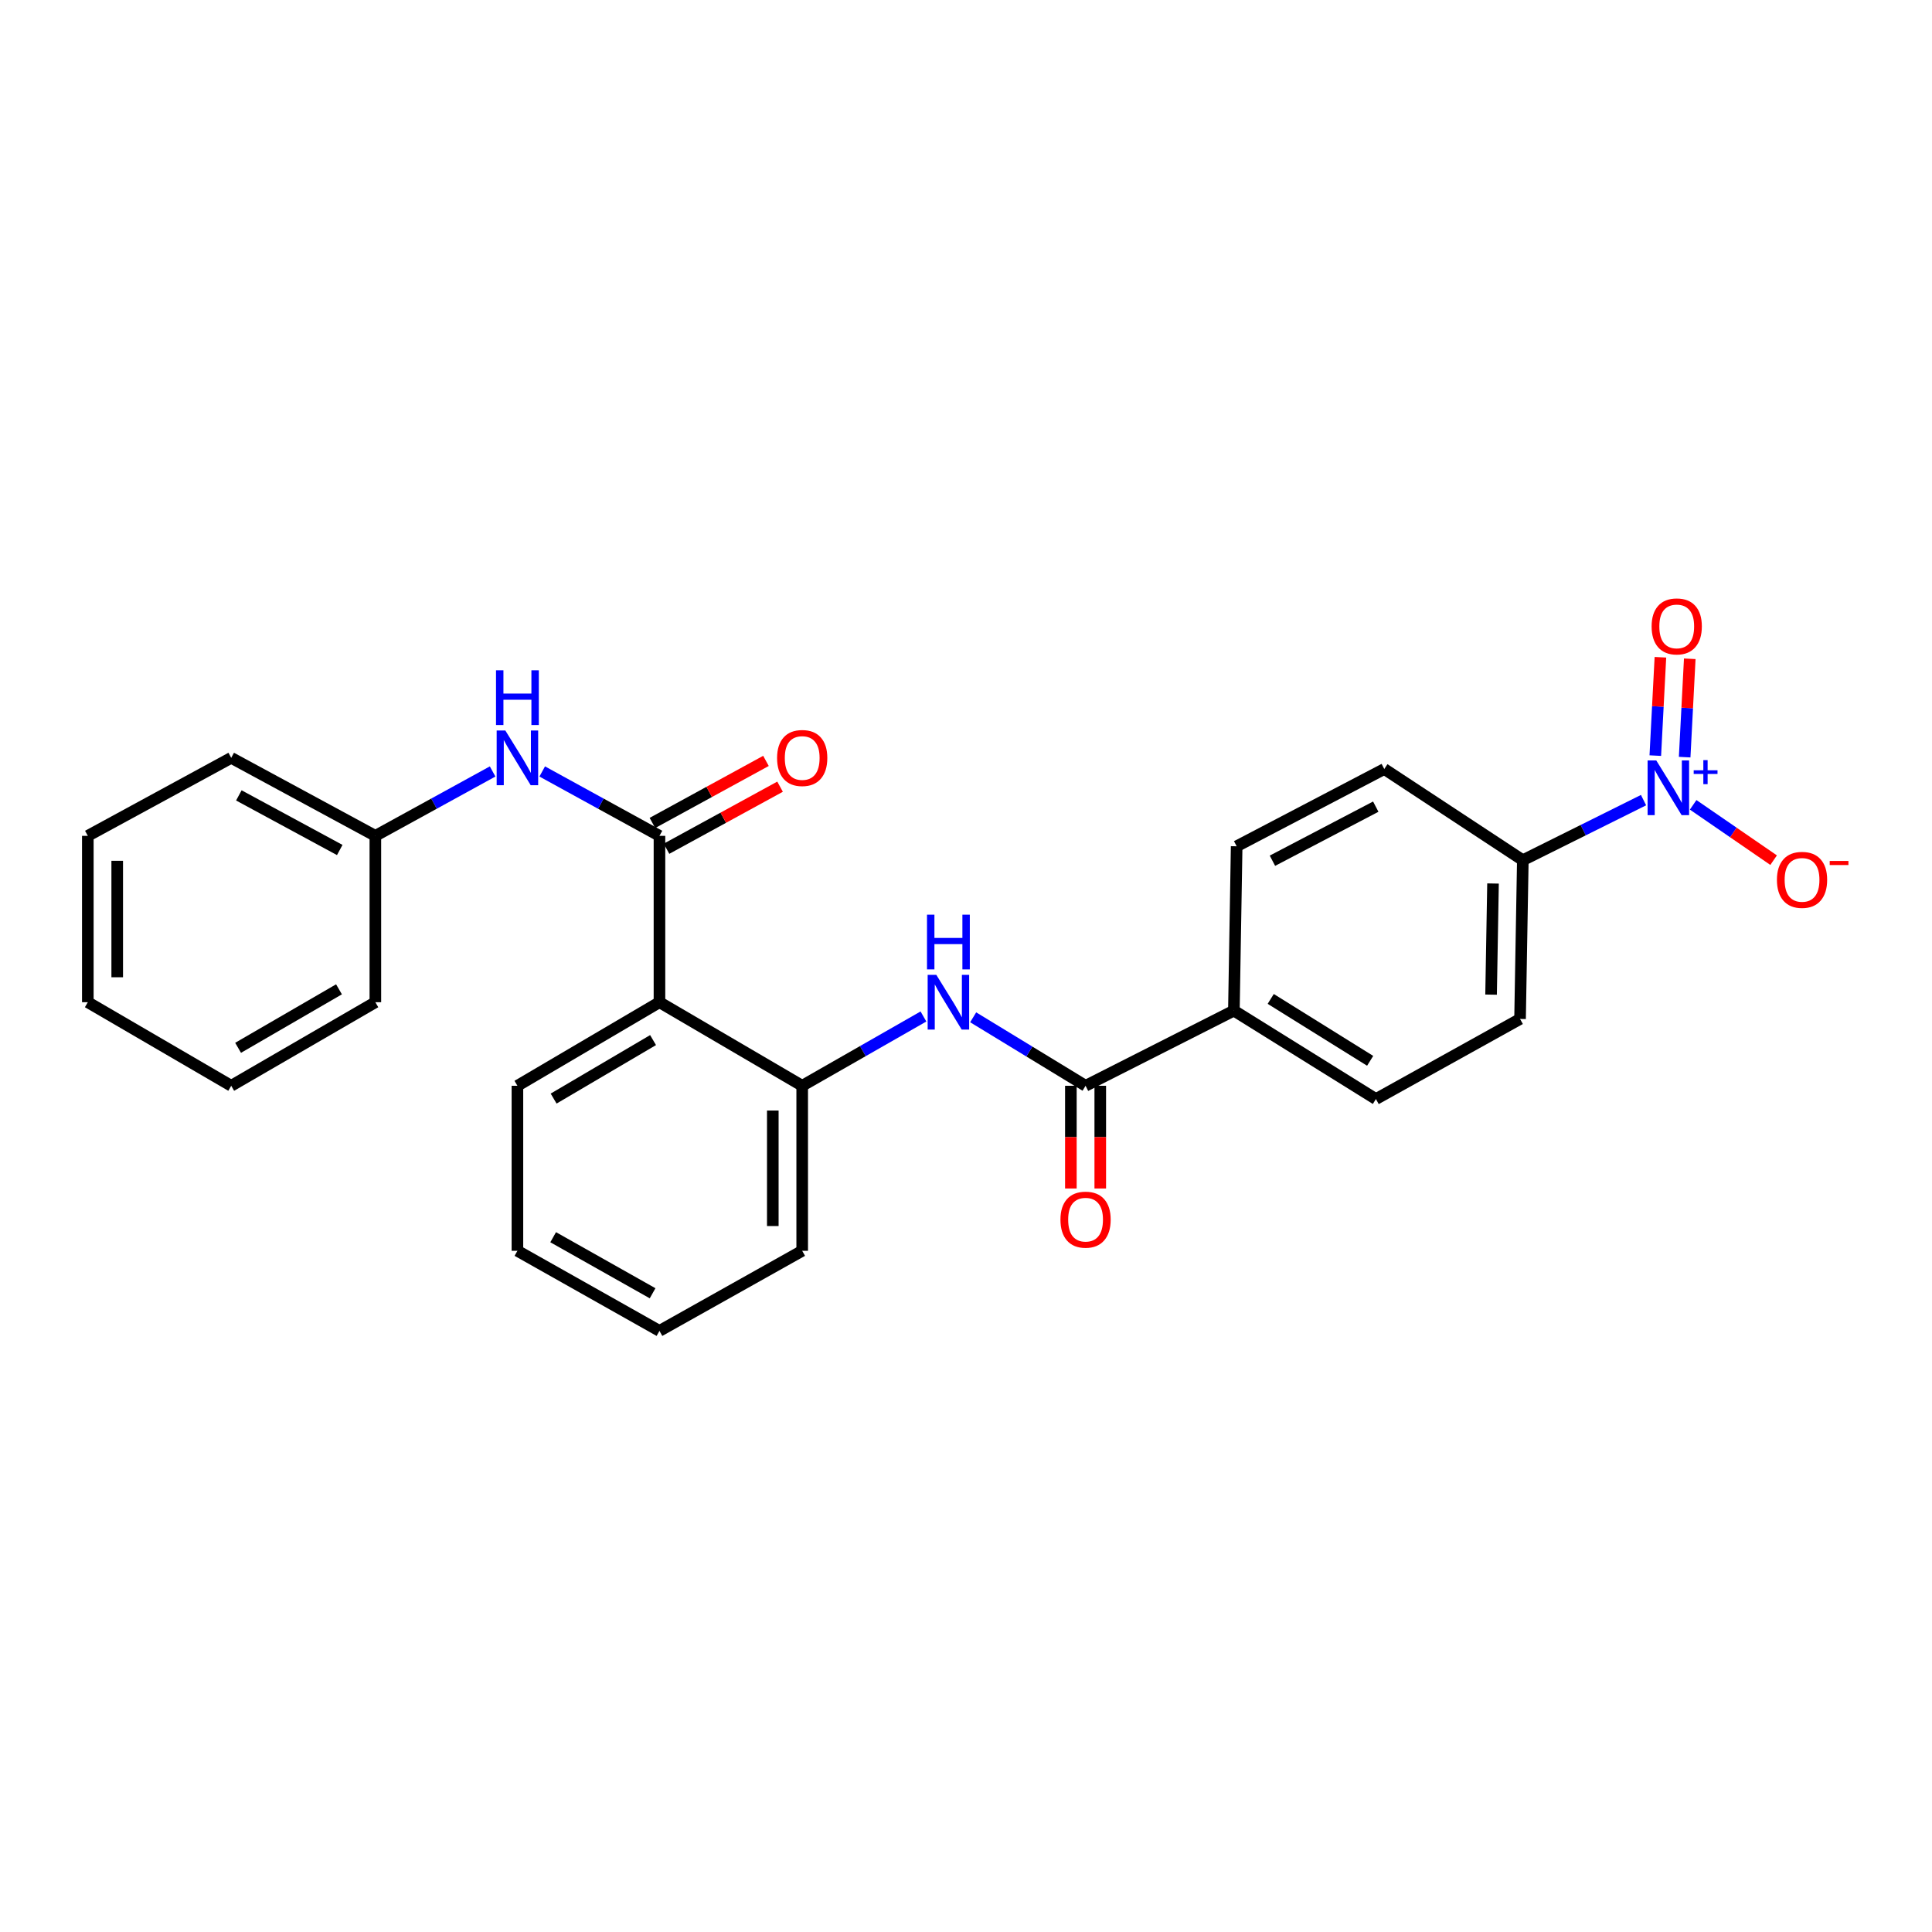 <?xml version='1.0' encoding='iso-8859-1'?>
<svg version='1.1' baseProfile='full'
              xmlns='http://www.w3.org/2000/svg'
                      xmlns:rdkit='http://www.rdkit.org/xml'
                      xmlns:xlink='http://www.w3.org/1999/xlink'
                  xml:space='preserve'
width='1000px' height='1000px' viewBox='0 0 1000 1000'>
<!-- END OF HEADER -->
<rect style='opacity:1.0;fill:#FFFFFF;stroke:none' width='1000' height='1000' x='0' y='0'> </rect>
<path class='bond-6' d='M 850.693,414.143 L 819.453,429.691' style='fill:none;fill-rule:evenodd;stroke:#0000FF;stroke-width:6px;stroke-linecap:butt;stroke-linejoin:miter;stroke-opacity:1' />
<path class='bond-6' d='M 819.453,429.691 L 788.213,445.239' style='fill:none;fill-rule:evenodd;stroke:#000000;stroke-width:6px;stroke-linecap:butt;stroke-linejoin:miter;stroke-opacity:1' />
<path class='bond-7' d='M 876.376,416.58 L 897.199,430.898' style='fill:none;fill-rule:evenodd;stroke:#0000FF;stroke-width:6px;stroke-linecap:butt;stroke-linejoin:miter;stroke-opacity:1' />
<path class='bond-7' d='M 897.199,430.898 L 918.022,445.217' style='fill:none;fill-rule:evenodd;stroke:#FF0000;stroke-width:6px;stroke-linecap:butt;stroke-linejoin:miter;stroke-opacity:1' />
<path class='bond-9' d='M 871.977,391.892 L 873.297,366.438' style='fill:none;fill-rule:evenodd;stroke:#0000FF;stroke-width:6px;stroke-linecap:butt;stroke-linejoin:miter;stroke-opacity:1' />
<path class='bond-9' d='M 873.297,366.438 L 874.617,340.984' style='fill:none;fill-rule:evenodd;stroke:#FF0000;stroke-width:6px;stroke-linecap:butt;stroke-linejoin:miter;stroke-opacity:1' />
<path class='bond-9' d='M 856.782,391.104 L 858.102,365.65' style='fill:none;fill-rule:evenodd;stroke:#0000FF;stroke-width:6px;stroke-linecap:butt;stroke-linejoin:miter;stroke-opacity:1' />
<path class='bond-9' d='M 858.102,365.65 L 859.423,340.196' style='fill:none;fill-rule:evenodd;stroke:#FF0000;stroke-width:6px;stroke-linecap:butt;stroke-linejoin:miter;stroke-opacity:1' />
<path class='bond-0' d='M 341.338,432.636 L 341.338,518.745' style='fill:none;fill-rule:evenodd;stroke:#000000;stroke-width:6px;stroke-linecap:butt;stroke-linejoin:miter;stroke-opacity:1' />
<path class='bond-5' d='M 341.338,432.636 L 310.995,415.972' style='fill:none;fill-rule:evenodd;stroke:#000000;stroke-width:6px;stroke-linecap:butt;stroke-linejoin:miter;stroke-opacity:1' />
<path class='bond-5' d='M 310.995,415.972 L 280.652,399.307' style='fill:none;fill-rule:evenodd;stroke:#0000FF;stroke-width:6px;stroke-linecap:butt;stroke-linejoin:miter;stroke-opacity:1' />
<path class='bond-10' d='M 344.986,439.312 L 374.373,423.25' style='fill:none;fill-rule:evenodd;stroke:#000000;stroke-width:6px;stroke-linecap:butt;stroke-linejoin:miter;stroke-opacity:1' />
<path class='bond-10' d='M 374.373,423.25 L 403.759,407.188' style='fill:none;fill-rule:evenodd;stroke:#FF0000;stroke-width:6px;stroke-linecap:butt;stroke-linejoin:miter;stroke-opacity:1' />
<path class='bond-10' d='M 337.689,425.961 L 367.075,409.899' style='fill:none;fill-rule:evenodd;stroke:#000000;stroke-width:6px;stroke-linecap:butt;stroke-linejoin:miter;stroke-opacity:1' />
<path class='bond-10' d='M 367.075,409.899 L 396.462,393.837' style='fill:none;fill-rule:evenodd;stroke:#FF0000;stroke-width:6px;stroke-linecap:butt;stroke-linejoin:miter;stroke-opacity:1' />
<path class='bond-1' d='M 341.338,518.745 L 415.215,561.998' style='fill:none;fill-rule:evenodd;stroke:#000000;stroke-width:6px;stroke-linecap:butt;stroke-linejoin:miter;stroke-opacity:1' />
<path class='bond-17' d='M 341.338,518.745 L 267.815,561.998' style='fill:none;fill-rule:evenodd;stroke:#000000;stroke-width:6px;stroke-linecap:butt;stroke-linejoin:miter;stroke-opacity:1' />
<path class='bond-17' d='M 338.024,538.347 L 286.558,568.624' style='fill:none;fill-rule:evenodd;stroke:#000000;stroke-width:6px;stroke-linecap:butt;stroke-linejoin:miter;stroke-opacity:1' />
<path class='bond-2' d='M 561.889,561.998 L 638.657,523.09' style='fill:none;fill-rule:evenodd;stroke:#000000;stroke-width:6px;stroke-linecap:butt;stroke-linejoin:miter;stroke-opacity:1' />
<path class='bond-3' d='M 561.889,561.998 L 532.8,544.276' style='fill:none;fill-rule:evenodd;stroke:#000000;stroke-width:6px;stroke-linecap:butt;stroke-linejoin:miter;stroke-opacity:1' />
<path class='bond-3' d='M 532.8,544.276 L 503.712,526.555' style='fill:none;fill-rule:evenodd;stroke:#0000FF;stroke-width:6px;stroke-linecap:butt;stroke-linejoin:miter;stroke-opacity:1' />
<path class='bond-11' d='M 554.281,561.998 L 554.281,588.579' style='fill:none;fill-rule:evenodd;stroke:#000000;stroke-width:6px;stroke-linecap:butt;stroke-linejoin:miter;stroke-opacity:1' />
<path class='bond-11' d='M 554.281,588.579 L 554.281,615.16' style='fill:none;fill-rule:evenodd;stroke:#FF0000;stroke-width:6px;stroke-linecap:butt;stroke-linejoin:miter;stroke-opacity:1' />
<path class='bond-11' d='M 569.496,561.998 L 569.496,588.579' style='fill:none;fill-rule:evenodd;stroke:#000000;stroke-width:6px;stroke-linecap:butt;stroke-linejoin:miter;stroke-opacity:1' />
<path class='bond-11' d='M 569.496,588.579 L 569.496,615.16' style='fill:none;fill-rule:evenodd;stroke:#FF0000;stroke-width:6px;stroke-linecap:butt;stroke-linejoin:miter;stroke-opacity:1' />
<path class='bond-4' d='M 477.974,526.129 L 446.595,544.064' style='fill:none;fill-rule:evenodd;stroke:#0000FF;stroke-width:6px;stroke-linecap:butt;stroke-linejoin:miter;stroke-opacity:1' />
<path class='bond-4' d='M 446.595,544.064 L 415.215,561.998' style='fill:none;fill-rule:evenodd;stroke:#000000;stroke-width:6px;stroke-linecap:butt;stroke-linejoin:miter;stroke-opacity:1' />
<path class='bond-18' d='M 415.215,561.998 L 415.215,647.414' style='fill:none;fill-rule:evenodd;stroke:#000000;stroke-width:6px;stroke-linecap:butt;stroke-linejoin:miter;stroke-opacity:1' />
<path class='bond-18' d='M 400,574.811 L 400,634.602' style='fill:none;fill-rule:evenodd;stroke:#000000;stroke-width:6px;stroke-linecap:butt;stroke-linejoin:miter;stroke-opacity:1' />
<path class='bond-16' d='M 254.978,399.306 L 224.631,415.971' style='fill:none;fill-rule:evenodd;stroke:#0000FF;stroke-width:6px;stroke-linecap:butt;stroke-linejoin:miter;stroke-opacity:1' />
<path class='bond-16' d='M 224.631,415.971 L 194.284,432.636' style='fill:none;fill-rule:evenodd;stroke:#000000;stroke-width:6px;stroke-linecap:butt;stroke-linejoin:miter;stroke-opacity:1' />
<path class='bond-12' d='M 788.213,445.239 L 786.776,527.409' style='fill:none;fill-rule:evenodd;stroke:#000000;stroke-width:6px;stroke-linecap:butt;stroke-linejoin:miter;stroke-opacity:1' />
<path class='bond-12' d='M 772.785,457.299 L 771.779,514.818' style='fill:none;fill-rule:evenodd;stroke:#000000;stroke-width:6px;stroke-linecap:butt;stroke-linejoin:miter;stroke-opacity:1' />
<path class='bond-13' d='M 788.213,445.239 L 716.5,398.039' style='fill:none;fill-rule:evenodd;stroke:#000000;stroke-width:6px;stroke-linecap:butt;stroke-linejoin:miter;stroke-opacity:1' />
<path class='bond-8' d='M 638.657,523.09 L 640.094,438.029' style='fill:none;fill-rule:evenodd;stroke:#000000;stroke-width:6px;stroke-linecap:butt;stroke-linejoin:miter;stroke-opacity:1' />
<path class='bond-26' d='M 638.657,523.09 L 712.172,568.862' style='fill:none;fill-rule:evenodd;stroke:#000000;stroke-width:6px;stroke-linecap:butt;stroke-linejoin:miter;stroke-opacity:1' />
<path class='bond-26' d='M 657.727,517.04 L 709.187,549.08' style='fill:none;fill-rule:evenodd;stroke:#000000;stroke-width:6px;stroke-linecap:butt;stroke-linejoin:miter;stroke-opacity:1' />
<path class='bond-14' d='M 786.776,527.409 L 712.172,568.862' style='fill:none;fill-rule:evenodd;stroke:#000000;stroke-width:6px;stroke-linecap:butt;stroke-linejoin:miter;stroke-opacity:1' />
<path class='bond-15' d='M 716.5,398.039 L 640.094,438.029' style='fill:none;fill-rule:evenodd;stroke:#000000;stroke-width:6px;stroke-linecap:butt;stroke-linejoin:miter;stroke-opacity:1' />
<path class='bond-15' d='M 712.094,417.518 L 658.611,445.511' style='fill:none;fill-rule:evenodd;stroke:#000000;stroke-width:6px;stroke-linecap:butt;stroke-linejoin:miter;stroke-opacity:1' />
<path class='bond-19' d='M 194.284,432.636 L 119.679,392.257' style='fill:none;fill-rule:evenodd;stroke:#000000;stroke-width:6px;stroke-linecap:butt;stroke-linejoin:miter;stroke-opacity:1' />
<path class='bond-19' d='M 175.851,439.96 L 123.627,411.695' style='fill:none;fill-rule:evenodd;stroke:#000000;stroke-width:6px;stroke-linecap:butt;stroke-linejoin:miter;stroke-opacity:1' />
<path class='bond-20' d='M 194.284,432.636 L 194.284,518.745' style='fill:none;fill-rule:evenodd;stroke:#000000;stroke-width:6px;stroke-linecap:butt;stroke-linejoin:miter;stroke-opacity:1' />
<path class='bond-27' d='M 267.815,561.998 L 267.815,647.414' style='fill:none;fill-rule:evenodd;stroke:#000000;stroke-width:6px;stroke-linecap:butt;stroke-linejoin:miter;stroke-opacity:1' />
<path class='bond-22' d='M 415.215,647.414 L 341.338,688.867' style='fill:none;fill-rule:evenodd;stroke:#000000;stroke-width:6px;stroke-linecap:butt;stroke-linejoin:miter;stroke-opacity:1' />
<path class='bond-24' d='M 119.679,392.257 L 45.455,432.636' style='fill:none;fill-rule:evenodd;stroke:#000000;stroke-width:6px;stroke-linecap:butt;stroke-linejoin:miter;stroke-opacity:1' />
<path class='bond-23' d='M 194.284,518.745 L 119.679,561.998' style='fill:none;fill-rule:evenodd;stroke:#000000;stroke-width:6px;stroke-linecap:butt;stroke-linejoin:miter;stroke-opacity:1' />
<path class='bond-23' d='M 175.462,512.07 L 123.238,542.347' style='fill:none;fill-rule:evenodd;stroke:#000000;stroke-width:6px;stroke-linecap:butt;stroke-linejoin:miter;stroke-opacity:1' />
<path class='bond-21' d='M 267.815,647.414 L 341.338,688.867' style='fill:none;fill-rule:evenodd;stroke:#000000;stroke-width:6px;stroke-linecap:butt;stroke-linejoin:miter;stroke-opacity:1' />
<path class='bond-21' d='M 286.316,640.378 L 337.782,669.395' style='fill:none;fill-rule:evenodd;stroke:#000000;stroke-width:6px;stroke-linecap:butt;stroke-linejoin:miter;stroke-opacity:1' />
<path class='bond-25' d='M 119.679,561.998 L 45.455,518.745' style='fill:none;fill-rule:evenodd;stroke:#000000;stroke-width:6px;stroke-linecap:butt;stroke-linejoin:miter;stroke-opacity:1' />
<path class='bond-28' d='M 45.455,432.636 L 45.455,518.745' style='fill:none;fill-rule:evenodd;stroke:#000000;stroke-width:6px;stroke-linecap:butt;stroke-linejoin:miter;stroke-opacity:1' />
<path class='bond-28' d='M 60.67,445.552 L 60.67,505.829' style='fill:none;fill-rule:evenodd;stroke:#000000;stroke-width:6px;stroke-linecap:butt;stroke-linejoin:miter;stroke-opacity:1' />
<path  class='atom-0' d='M 857.277 393.591
L 866.557 408.591
Q 867.477 410.071, 868.957 412.751
Q 870.437 415.431, 870.517 415.591
L 870.517 393.591
L 874.277 393.591
L 874.277 421.911
L 870.397 421.911
L 860.437 405.511
Q 859.277 403.591, 858.037 401.391
Q 856.837 399.191, 856.477 398.511
L 856.477 421.911
L 852.797 421.911
L 852.797 393.591
L 857.277 393.591
' fill='#0000FF'/>
<path  class='atom-0' d='M 876.653 398.696
L 881.642 398.696
L 881.642 393.442
L 883.86 393.442
L 883.86 398.696
L 888.981 398.696
L 888.981 400.597
L 883.86 400.597
L 883.86 405.877
L 881.642 405.877
L 881.642 400.597
L 876.653 400.597
L 876.653 398.696
' fill='#0000FF'/>
<path  class='atom-4' d='M 484.634 504.585
L 493.914 519.585
Q 494.834 521.065, 496.314 523.745
Q 497.794 526.425, 497.874 526.585
L 497.874 504.585
L 501.634 504.585
L 501.634 532.905
L 497.754 532.905
L 487.794 516.505
Q 486.634 514.585, 485.394 512.385
Q 484.194 510.185, 483.834 509.505
L 483.834 532.905
L 480.154 532.905
L 480.154 504.585
L 484.634 504.585
' fill='#0000FF'/>
<path  class='atom-4' d='M 479.814 473.433
L 483.654 473.433
L 483.654 485.473
L 498.134 485.473
L 498.134 473.433
L 501.974 473.433
L 501.974 501.753
L 498.134 501.753
L 498.134 488.673
L 483.654 488.673
L 483.654 501.753
L 479.814 501.753
L 479.814 473.433
' fill='#0000FF'/>
<path  class='atom-6' d='M 261.555 378.097
L 270.835 393.097
Q 271.755 394.577, 273.235 397.257
Q 274.715 399.937, 274.795 400.097
L 274.795 378.097
L 278.555 378.097
L 278.555 406.417
L 274.675 406.417
L 264.715 390.017
Q 263.555 388.097, 262.315 385.897
Q 261.115 383.697, 260.755 383.017
L 260.755 406.417
L 257.075 406.417
L 257.075 378.097
L 261.555 378.097
' fill='#0000FF'/>
<path  class='atom-6' d='M 256.735 346.945
L 260.575 346.945
L 260.575 358.985
L 275.055 358.985
L 275.055 346.945
L 278.895 346.945
L 278.895 375.265
L 275.055 375.265
L 275.055 362.185
L 260.575 362.185
L 260.575 375.265
L 256.735 375.265
L 256.735 346.945
' fill='#0000FF'/>
<path  class='atom-8' d='M 919.732 455.412
Q 919.732 448.612, 923.092 444.812
Q 926.452 441.012, 932.732 441.012
Q 939.012 441.012, 942.372 444.812
Q 945.732 448.612, 945.732 455.412
Q 945.732 462.292, 942.332 466.212
Q 938.932 470.092, 932.732 470.092
Q 926.492 470.092, 923.092 466.212
Q 919.732 462.332, 919.732 455.412
M 932.732 466.892
Q 937.052 466.892, 939.372 464.012
Q 941.732 461.092, 941.732 455.412
Q 941.732 449.852, 939.372 447.052
Q 937.052 444.212, 932.732 444.212
Q 928.412 444.212, 926.052 447.012
Q 923.732 449.812, 923.732 455.412
Q 923.732 461.132, 926.052 464.012
Q 928.412 466.892, 932.732 466.892
' fill='#FF0000'/>
<path  class='atom-8' d='M 947.052 445.634
L 956.74 445.634
L 956.74 447.746
L 947.052 447.746
L 947.052 445.634
' fill='#FF0000'/>
<path  class='atom-10' d='M 854.873 324.224
Q 854.873 317.424, 858.233 313.624
Q 861.593 309.824, 867.873 309.824
Q 874.153 309.824, 877.513 313.624
Q 880.873 317.424, 880.873 324.224
Q 880.873 331.104, 877.473 335.024
Q 874.073 338.904, 867.873 338.904
Q 861.633 338.904, 858.233 335.024
Q 854.873 331.144, 854.873 324.224
M 867.873 335.704
Q 872.193 335.704, 874.513 332.824
Q 876.873 329.904, 876.873 324.224
Q 876.873 318.664, 874.513 315.864
Q 872.193 313.024, 867.873 313.024
Q 863.553 313.024, 861.193 315.824
Q 858.873 318.624, 858.873 324.224
Q 858.873 329.944, 861.193 332.824
Q 863.553 335.704, 867.873 335.704
' fill='#FF0000'/>
<path  class='atom-11' d='M 402.215 392.337
Q 402.215 385.537, 405.575 381.737
Q 408.935 377.937, 415.215 377.937
Q 421.495 377.937, 424.855 381.737
Q 428.215 385.537, 428.215 392.337
Q 428.215 399.217, 424.815 403.137
Q 421.415 407.017, 415.215 407.017
Q 408.975 407.017, 405.575 403.137
Q 402.215 399.257, 402.215 392.337
M 415.215 403.817
Q 419.535 403.817, 421.855 400.937
Q 424.215 398.017, 424.215 392.337
Q 424.215 386.777, 421.855 383.977
Q 419.535 381.137, 415.215 381.137
Q 410.895 381.137, 408.535 383.937
Q 406.215 386.737, 406.215 392.337
Q 406.215 398.057, 408.535 400.937
Q 410.895 403.817, 415.215 403.817
' fill='#FF0000'/>
<path  class='atom-12' d='M 548.889 631.29
Q 548.889 624.49, 552.249 620.69
Q 555.609 616.89, 561.889 616.89
Q 568.169 616.89, 571.529 620.69
Q 574.889 624.49, 574.889 631.29
Q 574.889 638.17, 571.489 642.09
Q 568.089 645.97, 561.889 645.97
Q 555.649 645.97, 552.249 642.09
Q 548.889 638.21, 548.889 631.29
M 561.889 642.77
Q 566.209 642.77, 568.529 639.89
Q 570.889 636.97, 570.889 631.29
Q 570.889 625.73, 568.529 622.93
Q 566.209 620.09, 561.889 620.09
Q 557.569 620.09, 555.209 622.89
Q 552.889 625.69, 552.889 631.29
Q 552.889 637.01, 555.209 639.89
Q 557.569 642.77, 561.889 642.77
' fill='#FF0000'/>
</svg>
